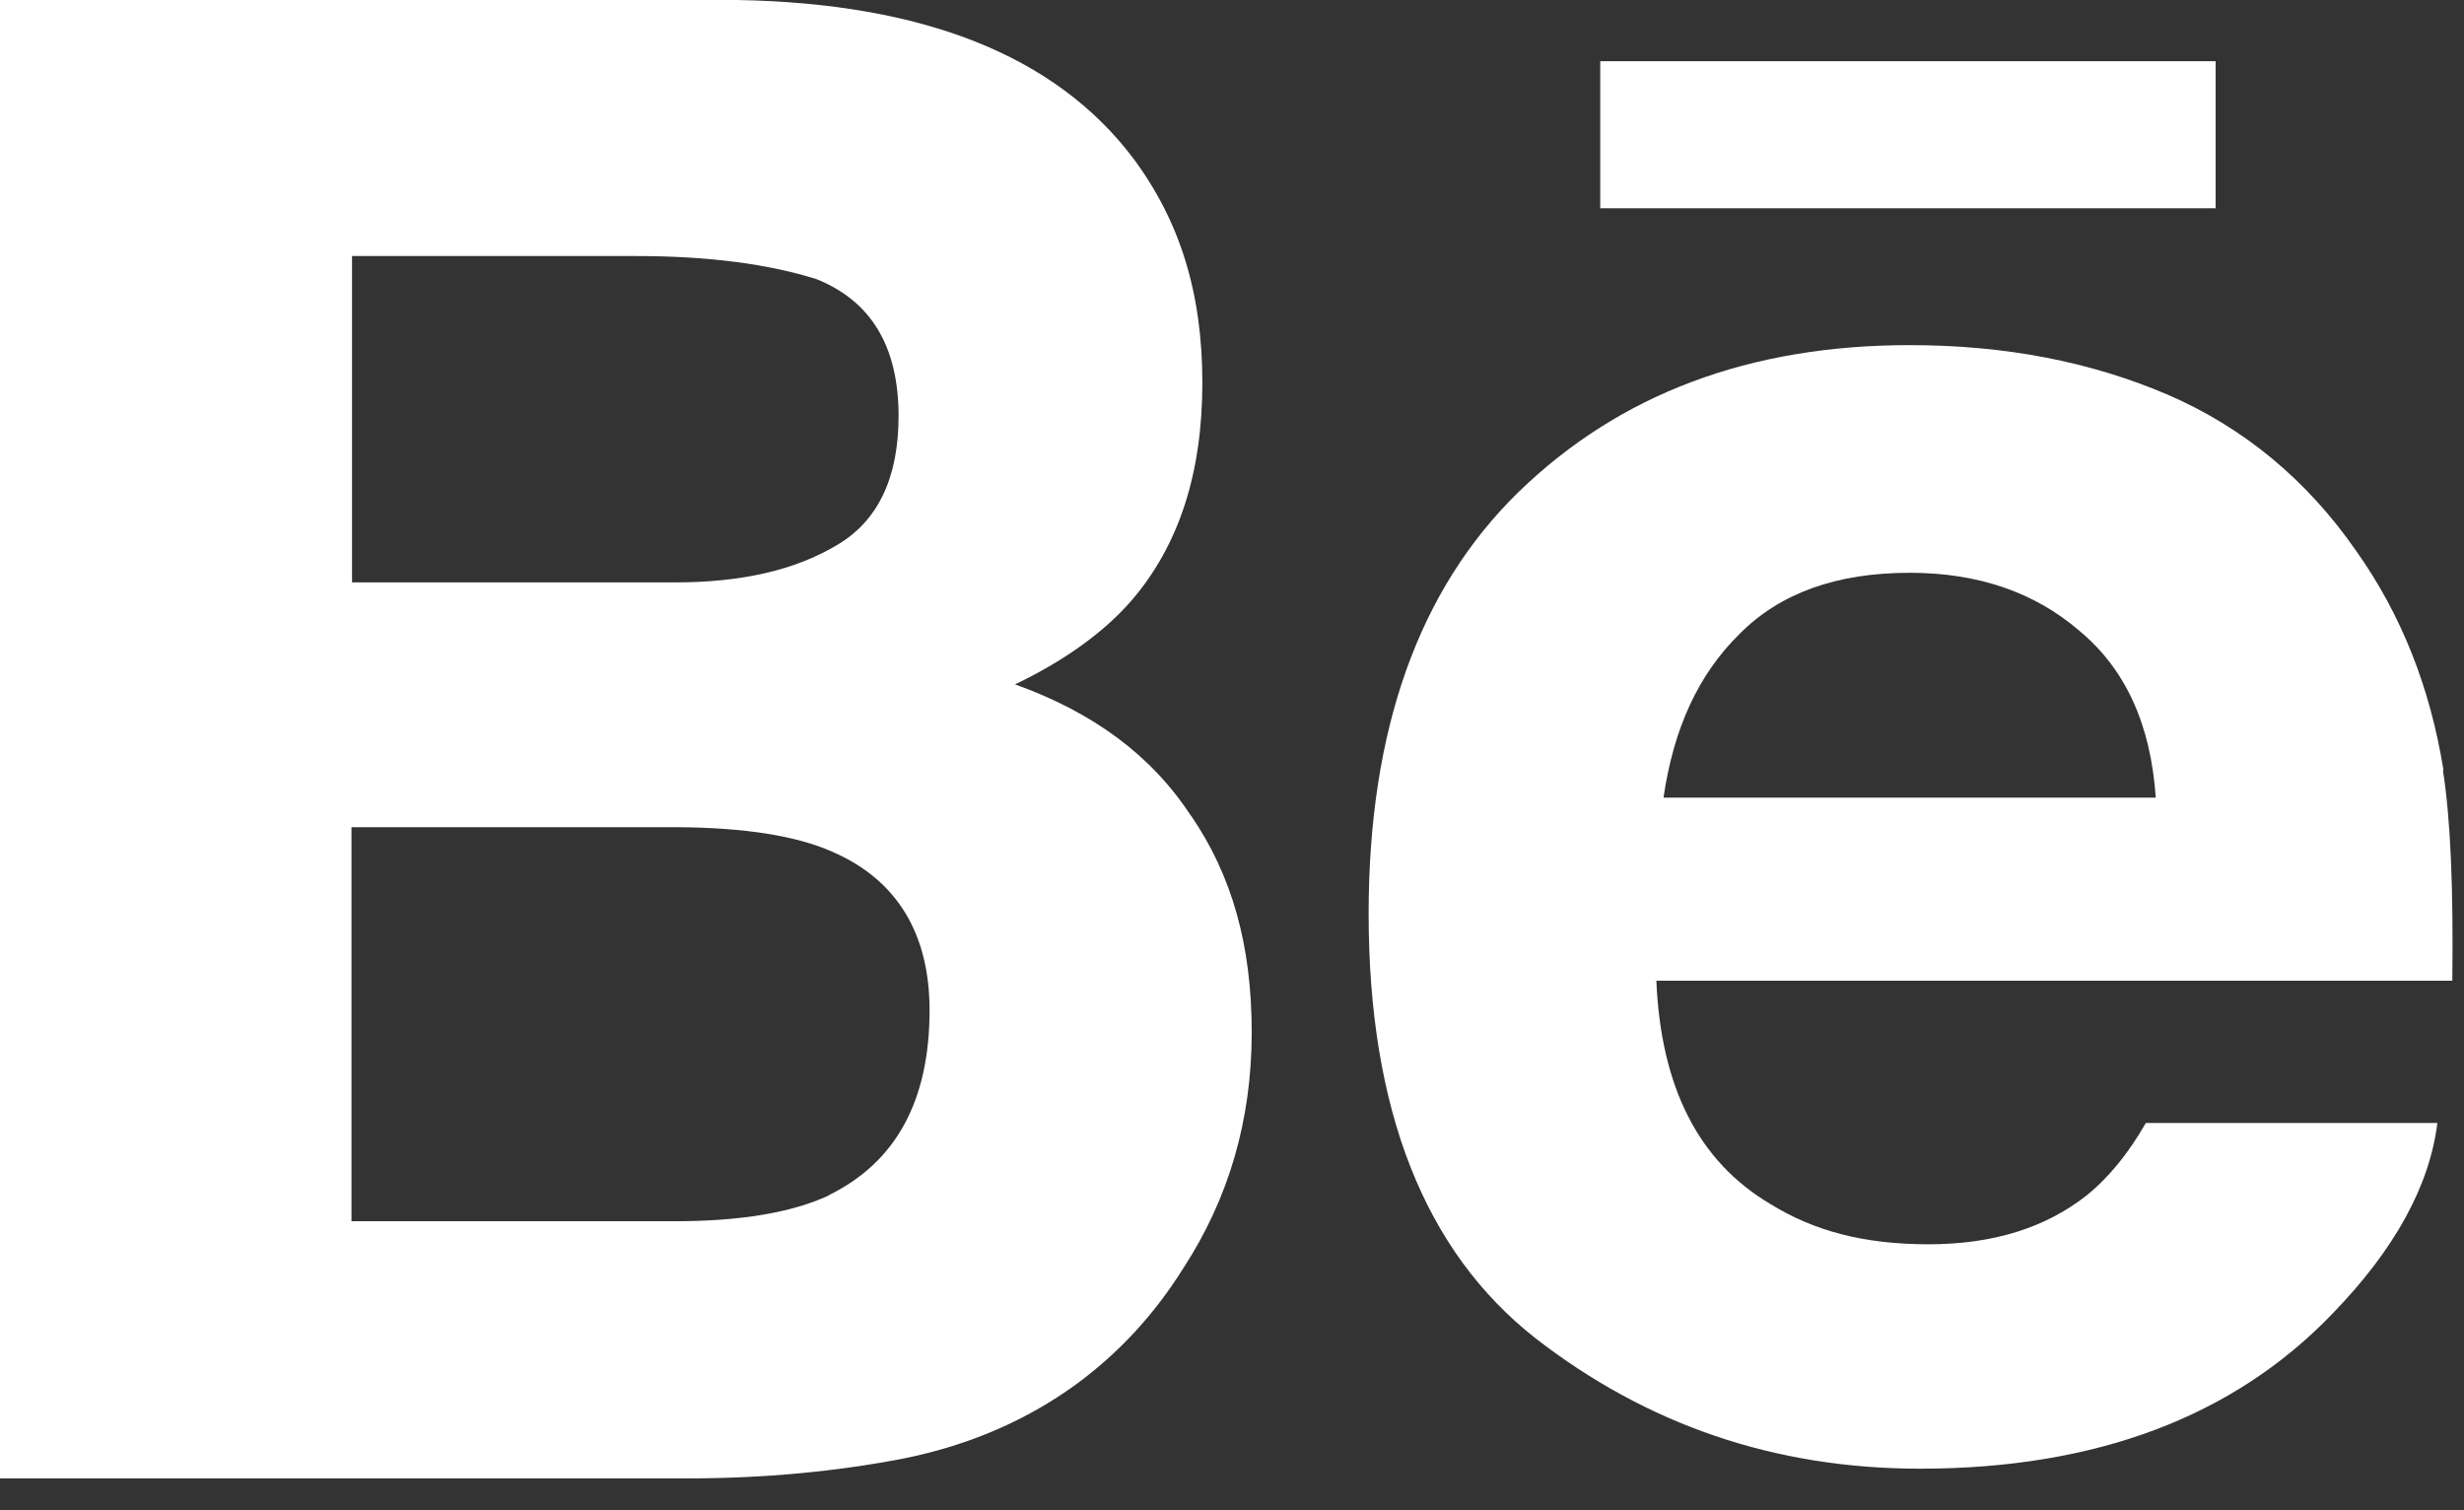 <?xml version="1.0" encoding="utf-8"?>
<svg xmlns="http://www.w3.org/2000/svg" fill="none" height="100%" overflow="visible" preserveAspectRatio="none" style="display: block;" viewBox="0 0 31 19" width="100%">
<rect x="0" y="0" width="31" height="19" fill="#333333" stroke="none"/>
<g id="Group">
<path d="M27.875 0.77H20.133V2.62H27.875V0.77Z" fill="white" id="Vector"/>
<path d="M30.742 9.691C30.575 8.651 30.212 7.733 29.647 6.936C29.026 6.037 28.224 5.376 27.269 4.964C26.306 4.552 25.232 4.342 24.026 4.342C22.01 4.342 20.378 4.957 19.109 6.186C17.847 7.415 17.219 9.185 17.219 11.494C17.219 13.966 17.924 15.742 19.318 16.836C20.72 17.923 22.324 18.477 24.158 18.477C26.369 18.477 28.099 17.822 29.34 16.532C30.128 15.722 30.567 14.918 30.665 14.128H26.997C26.781 14.506 26.529 14.817 26.251 15.04C25.735 15.445 25.079 15.654 24.263 15.654C23.447 15.654 22.819 15.485 22.275 15.148C21.369 14.614 20.895 13.675 20.839 12.338H30.853C30.867 11.19 30.832 10.306 30.735 9.691H30.742ZM20.929 10.035C21.055 9.164 21.369 8.482 21.885 7.976C22.394 7.462 23.105 7.206 24.026 7.206C24.884 7.206 25.595 7.449 26.16 7.935C26.739 8.415 27.059 9.11 27.122 10.035H20.922H20.929Z" fill="white" id="Vector_2"/>
<path d="M14.98 10.258C14.485 9.502 13.753 8.962 12.77 8.61C13.418 8.3 13.906 7.935 14.234 7.557C14.834 6.861 15.127 5.95 15.127 4.815C15.127 3.681 14.841 2.769 14.248 1.979C13.272 0.696 11.612 0.041 9.276 -7.79331e-06H0V18.599H8.655C9.624 18.599 10.531 18.511 11.368 18.349C12.205 18.18 12.923 17.863 13.537 17.417C14.081 17.018 14.527 16.532 14.89 15.951C15.461 15.073 15.748 14.087 15.748 12.987C15.748 11.886 15.496 11.008 14.987 10.265L14.98 10.258ZM4.422 3.221H7.999C8.92 3.221 9.673 3.323 10.273 3.512C10.963 3.789 11.305 4.363 11.305 5.234C11.305 6.01 11.047 6.557 10.524 6.861C10.001 7.172 9.331 7.327 8.494 7.327H4.429V3.221H4.422ZM10.426 15.04C9.959 15.256 9.317 15.364 8.48 15.364H4.422V10.407H8.55C9.373 10.414 10.022 10.515 10.475 10.717C11.284 11.069 11.695 11.744 11.695 12.71C11.695 13.851 11.27 14.621 10.433 15.033L10.426 15.04Z" fill="white" id="Vector_3"/>
</g>
</svg>